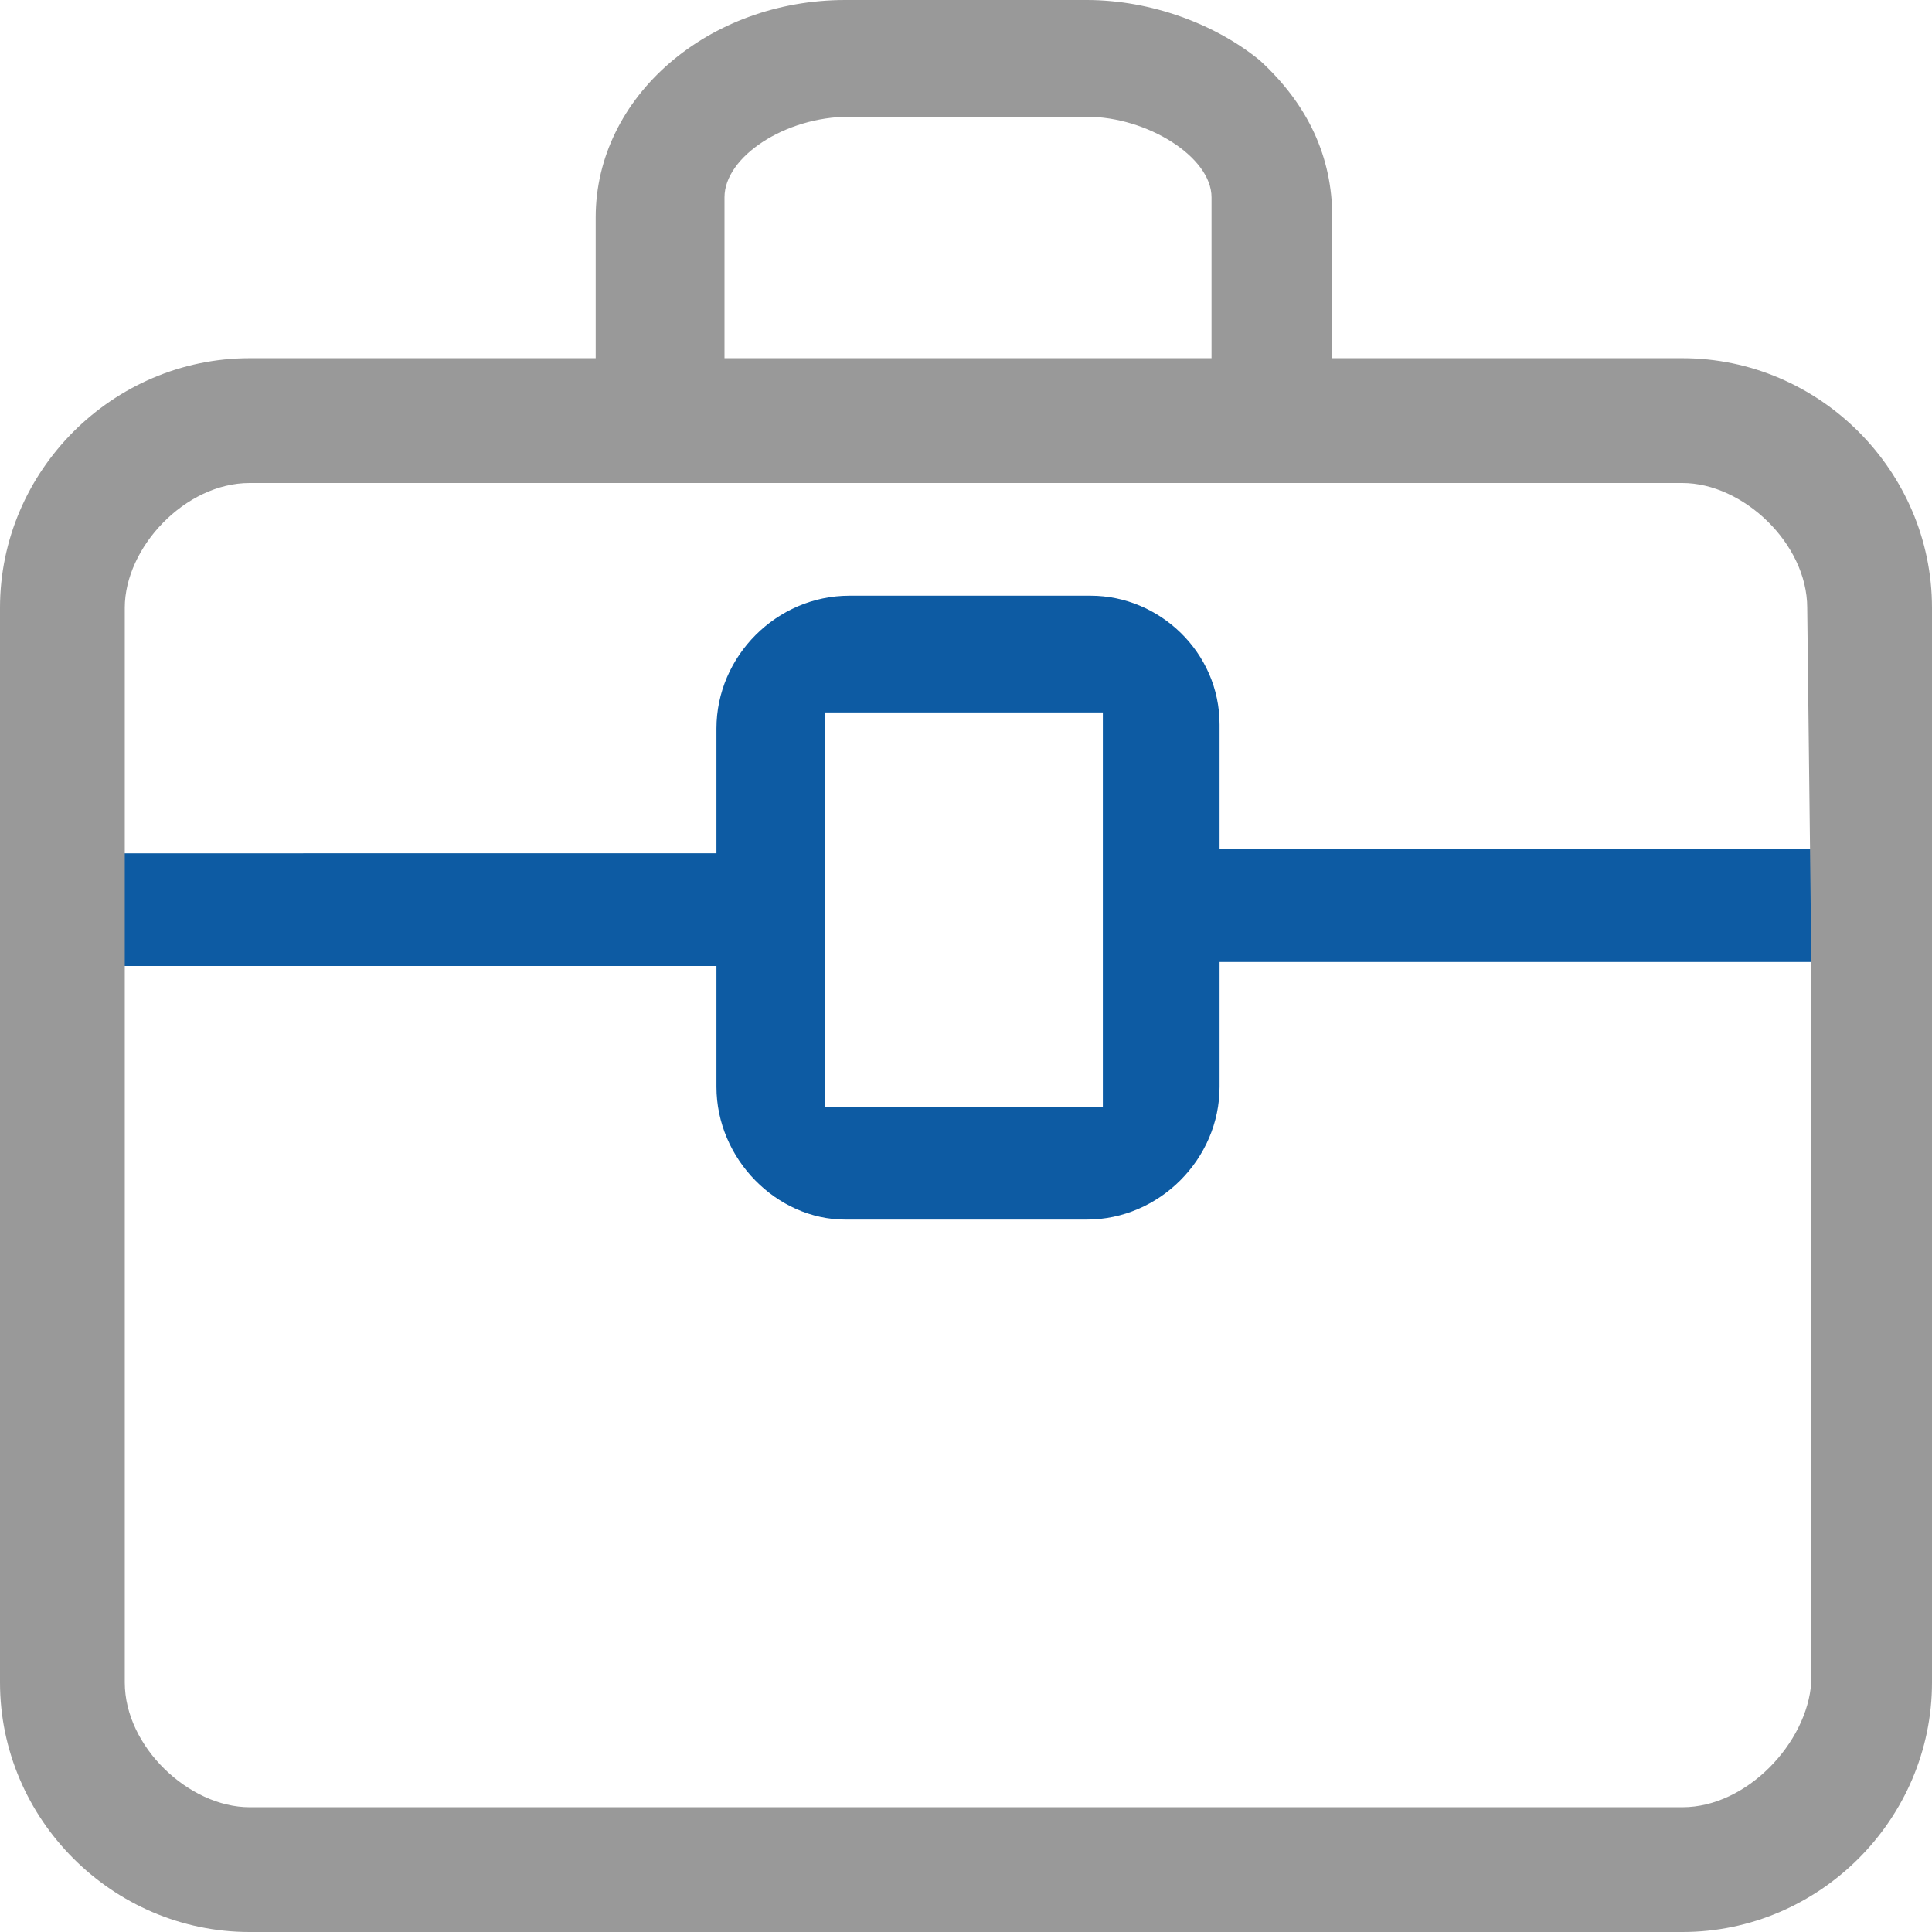 <?xml version="1.0" encoding="utf-8"?>
<!-- Generator: Adobe Illustrator 28.0.0, SVG Export Plug-In . SVG Version: 6.00 Build 0)  -->
<svg version="1.1" id="图层_1" xmlns="http://www.w3.org/2000/svg" xmlns:xlink="http://www.w3.org/1999/xlink" x="0px" y="0px"
	 viewBox="0 0 48 48" style="enable-background:new 0 0 48 48;" xml:space="preserve">
<style type="text/css">
	.st0{fill:#0D5BA3;}
	.st1{fill:#999999;}
</style>
<path class="st0" d="M45.4,21.6v-0.5l-15.1,0V18c0-1.8-1.5-3.2-3.2-3.2h-6c-1.8,0-3.3,1.5-3.3,3.3l0,3.1H2.4v2.8h15.4V27
	c0,1.8,1.5,3.3,3.2,3.3h6c1.8,0,3.3-1.5,3.3-3.3l0-3.1h15.1v-0.5h0L45.4,21.6L45.4,21.6z M27.4,17.6v9.9l-6.9,0v-9.8H27.4z"/>
<path class="st1" d="M41.8,8.9h-8.7V5.4c0-1.5-0.6-2.8-1.8-3.9C30.2,0.6,28.6,0,27,0H21c-3.4,0-6.2,2.4-6.2,5.4v3.5H6.2
	C2.8,8.9,0,11.7,0,15.1v26.7C0,45.2,2.8,48,6.2,48h35.6c3.4,0,6.2-2.8,6.2-6.2V15.1C48,11.7,45.2,8.9,41.8,8.9z M18,8.9v-4
	c0-1,1.5-2,3.1-2H27c1.5,0,3.1,1,3.1,2v4H18z M41.8,44.9H6.2c-1.5,0-3.1-1.5-3.1-3.1L3.1,23.7v-8.6c0-1.5,1.5-3.1,3.1-3.1h35.6
	c1.5,0,3.1,1.5,3.1,3.1l0.1,8.6l0,18.1C44.9,43.3,43.4,44.9,41.8,44.9z"/>
</svg>
